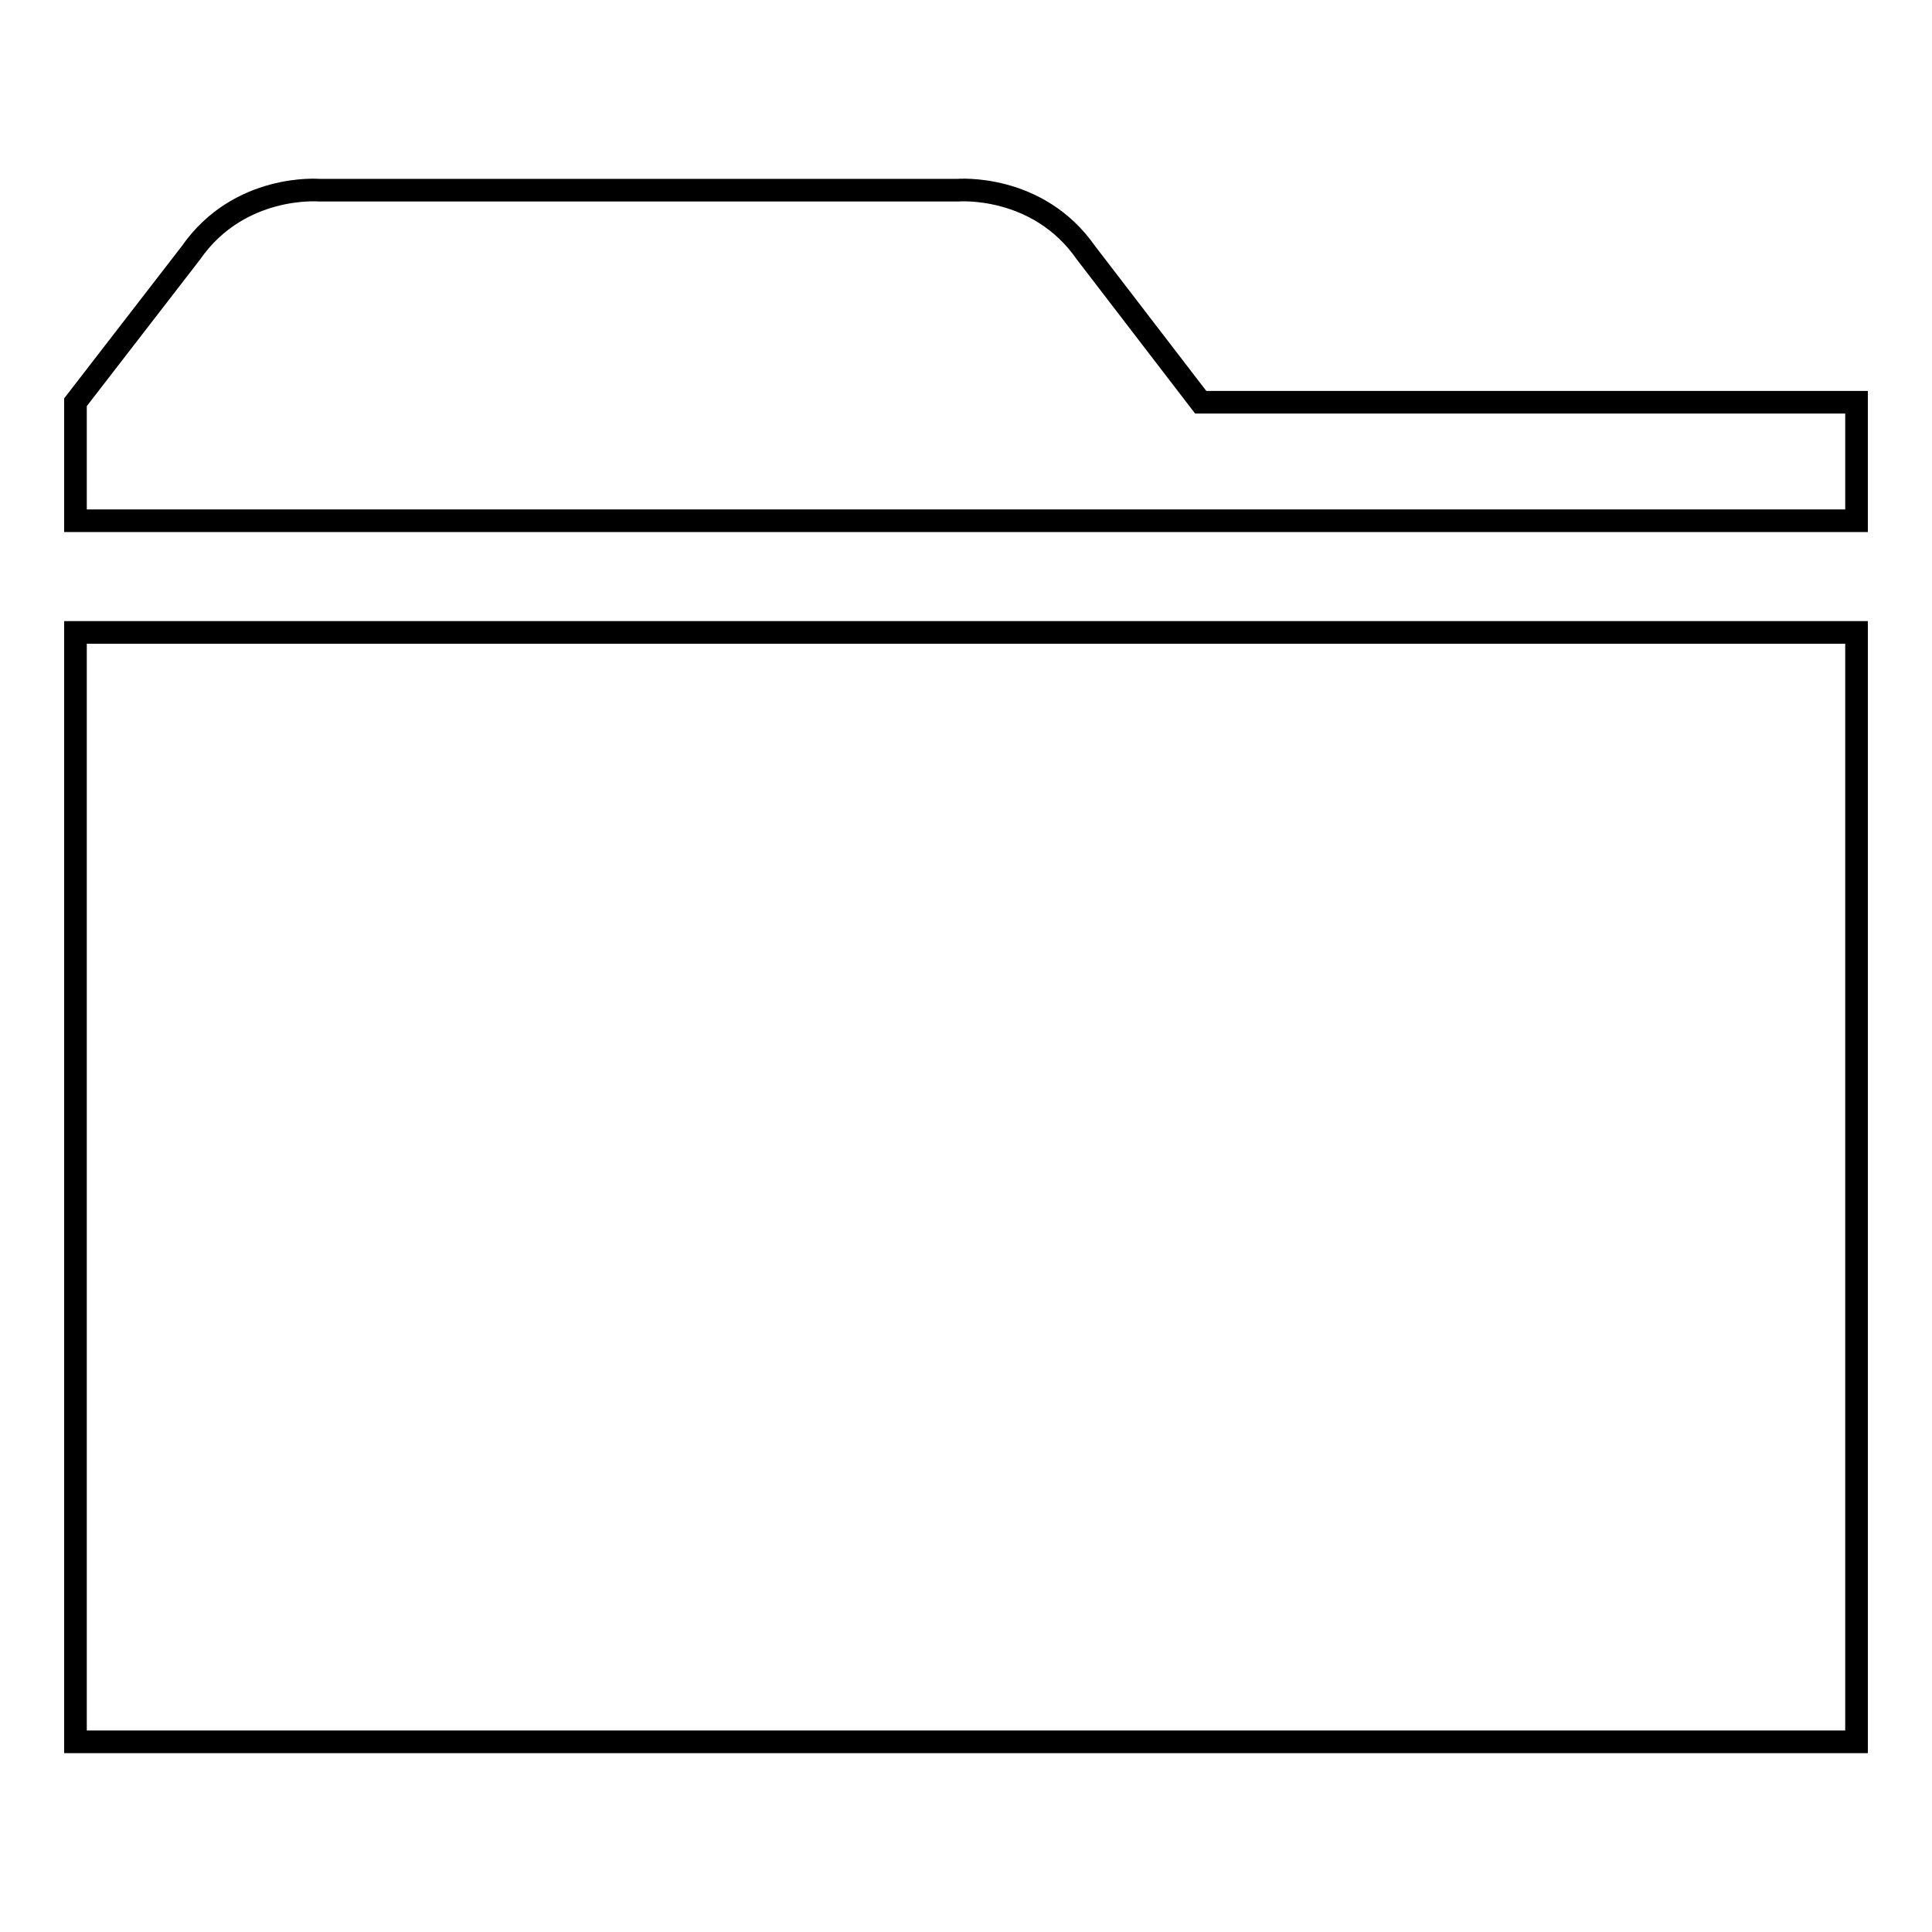 <?xml version="1.0" encoding="utf-8"?>
<!-- Svg Vector Icons : http://www.onlinewebfonts.com/icon -->
<!DOCTYPE svg PUBLIC "-//W3C//DTD SVG 1.1//EN" "http://www.w3.org/Graphics/SVG/1.1/DTD/svg11.dtd">
<svg version="1.1" xmlns="http://www.w3.org/2000/svg" xmlns:xlink="http://www.w3.org/1999/xlink" x="0px" y="0px" viewBox="0 0 256 256" enable-background="new 0 0 256 256" xml:space="preserve">
<g><g><path stroke-width="3" fill-opacity="0" stroke="#000000"  d="M10,83.8h236v147H10V83.8z"/><path stroke-width="3" fill-opacity="0" stroke="#000000"  d="M159.1,53.3l-15.2-19.8c-6.4-9.2-17-8.3-17-8.3H86.5h-3.9H42.3c0,0-10.6-0.9-17,8.3L10,53.3V69h236V53.3H159.1z"/></g></g>
</svg>